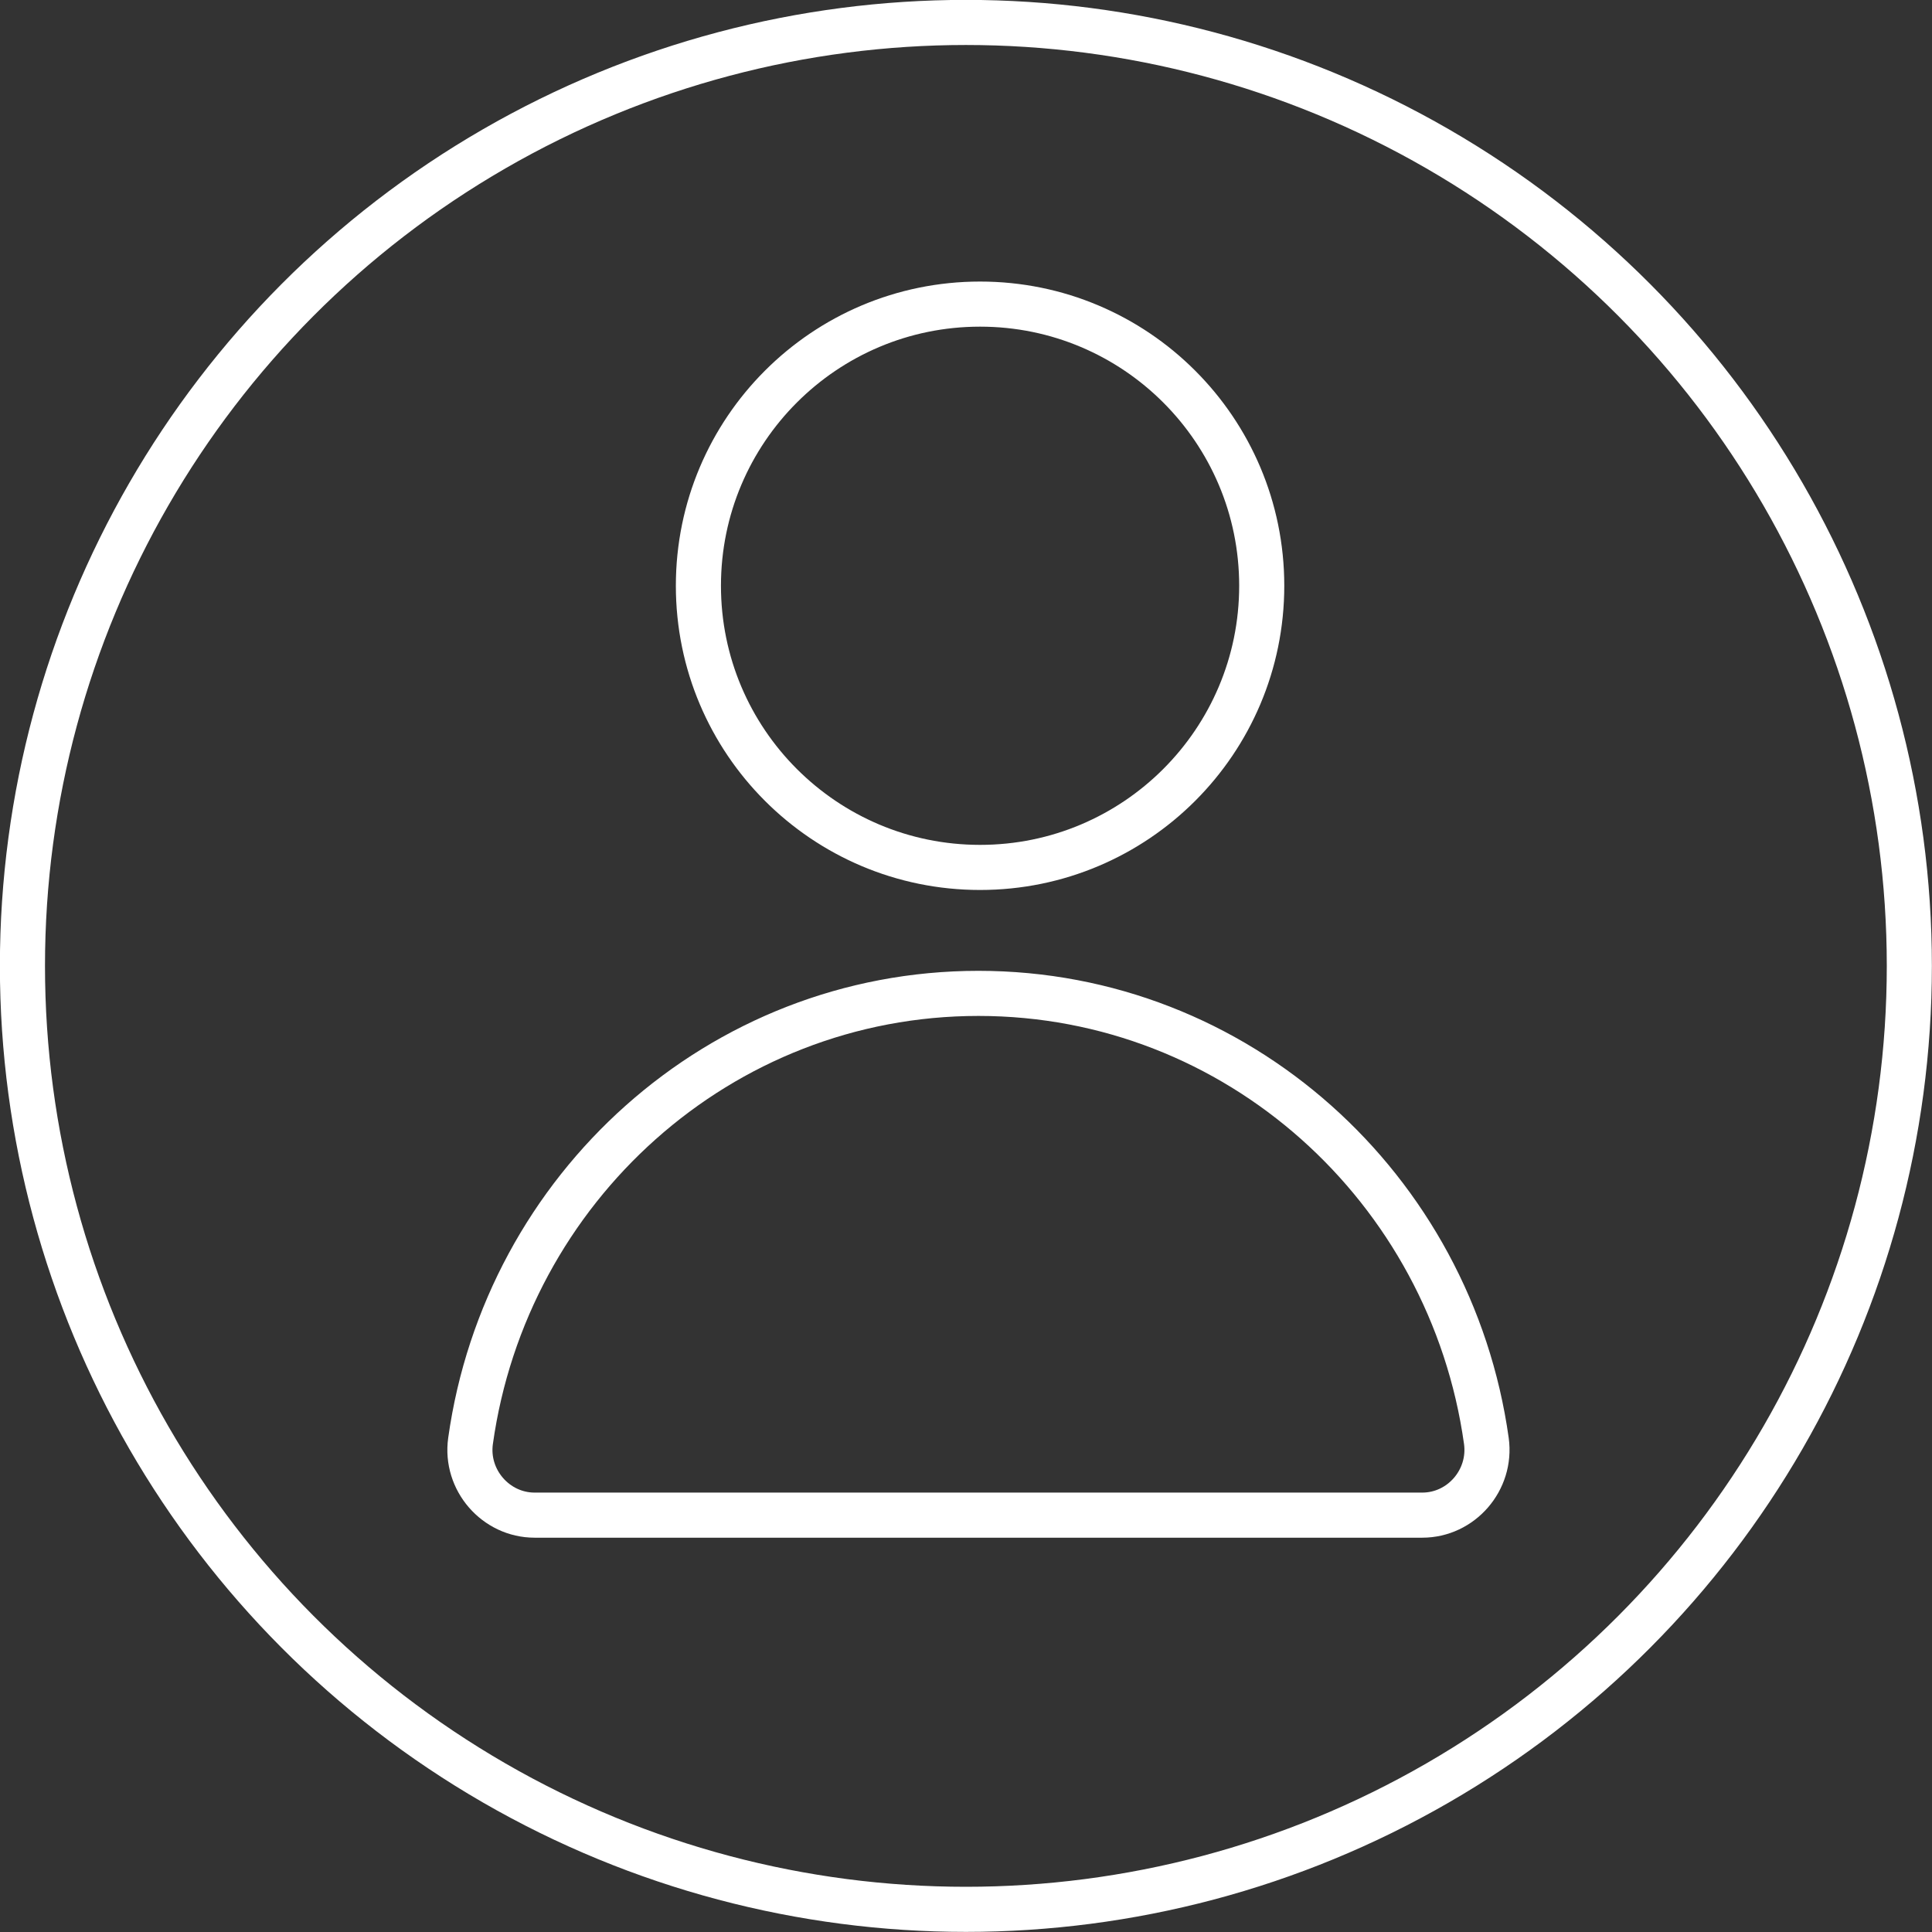 <?xml version="1.0" encoding="UTF-8" standalone="no"?>
<!-- Created with Inkscape (http://www.inkscape.org/) -->

<svg
   width="17.992mm"
   height="17.992mm"
   viewBox="0 0 17.992 17.992"
   version="1.1"
   id="svg5"
   inkscape:version="1.1.1 (1:1.1+202109281949+c3084ef5ed)"
   sodipodi:docname="icono-usuario.svg"
   xmlns:inkscape="http://www.inkscape.org/namespaces/inkscape"
   xmlns:sodipodi="http://sodipodi.sourceforge.net/DTD/sodipodi-0.dtd"
   xmlns="http://www.w3.org/2000/svg"
   xmlns:svg="http://www.w3.org/2000/svg">
  <rect x="0" y="0" width="17.992" height="17.992" fill="#333333" stroke="none"/>
  <sodipodi:namedview
     id="namedview7"
     pagecolor="#ffffff"
     bordercolor="#666666"
     borderopacity="1.0"
     inkscape:pageshadow="2"
     inkscape:pageopacity="0.0"
     inkscape:pagecheckerboard="0"
     inkscape:document-units="mm"
     showgrid="false"
     fit-margin-top="0"
     fit-margin-left="0"
     fit-margin-right="0"
     fit-margin-bottom="0"
     inkscape:zoom="0.66368547"
     inkscape:cx="-235.80447"
     inkscape:cy="348.80981"
     inkscape:window-width="1920"
     inkscape:window-height="1023"
     inkscape:window-x="0"
     inkscape:window-y="32"
     inkscape:window-maximized="1"
     inkscape:current-layer="layer1" />
  <defs
     id="defs2" />
  <g
     inkscape:label="Capa 1"
     inkscape:groupmode="layer"
     id="layer1"
     transform="translate(-161.152,-56.305)">
    <path
       fill-rule="evenodd"
       clip-rule="evenodd"
       d="m 170.264,65.556 v 0 c -2.408,0 -4.4,1.812 -4.73,4.168 -0.051,0.364 0.235,0.691 0.597,0.691 h 8.266 c 0.362,0 0.647,-0.326 0.597,-0.691 -0.33,-2.357 -2.322,-4.168 -4.73,-4.168 z"
       stroke="#ffffff"
       stroke-width="1.6"
       stroke-linecap="round"
       stroke-linejoin="round"
       id="path824"
       style="fill:none;stroke-width:0.42;stroke-miterlimit:4;stroke-dasharray:none" />
    <circle
       cx="170.279"
       cy="61.76"
       r="2.623"
       stroke="#ffffff"
       stroke-width="1.6"
       stroke-linecap="round"
       stroke-linejoin="round"
       id="circle826"
       style="fill:none;stroke-width:0.42;stroke-miterlimit:4;stroke-dasharray:none" />
    <circle
       cx="170.147"
       cy="65.3"
       r="8.786"
       stroke="#ffffff"
       stroke-width="1.6"
       stroke-linecap="round"
       stroke-linejoin="round"
       id="circle828"
       style="fill:none;stroke-width:0.42;stroke-miterlimit:4;stroke-dasharray:none" />
    <rect
       style="fill:none;stroke-width:0.529"
       id="rect879"
       width="164.222"
       height="93.866"
       x="78.711"
       y="9.276" />
  </g>
</svg>
